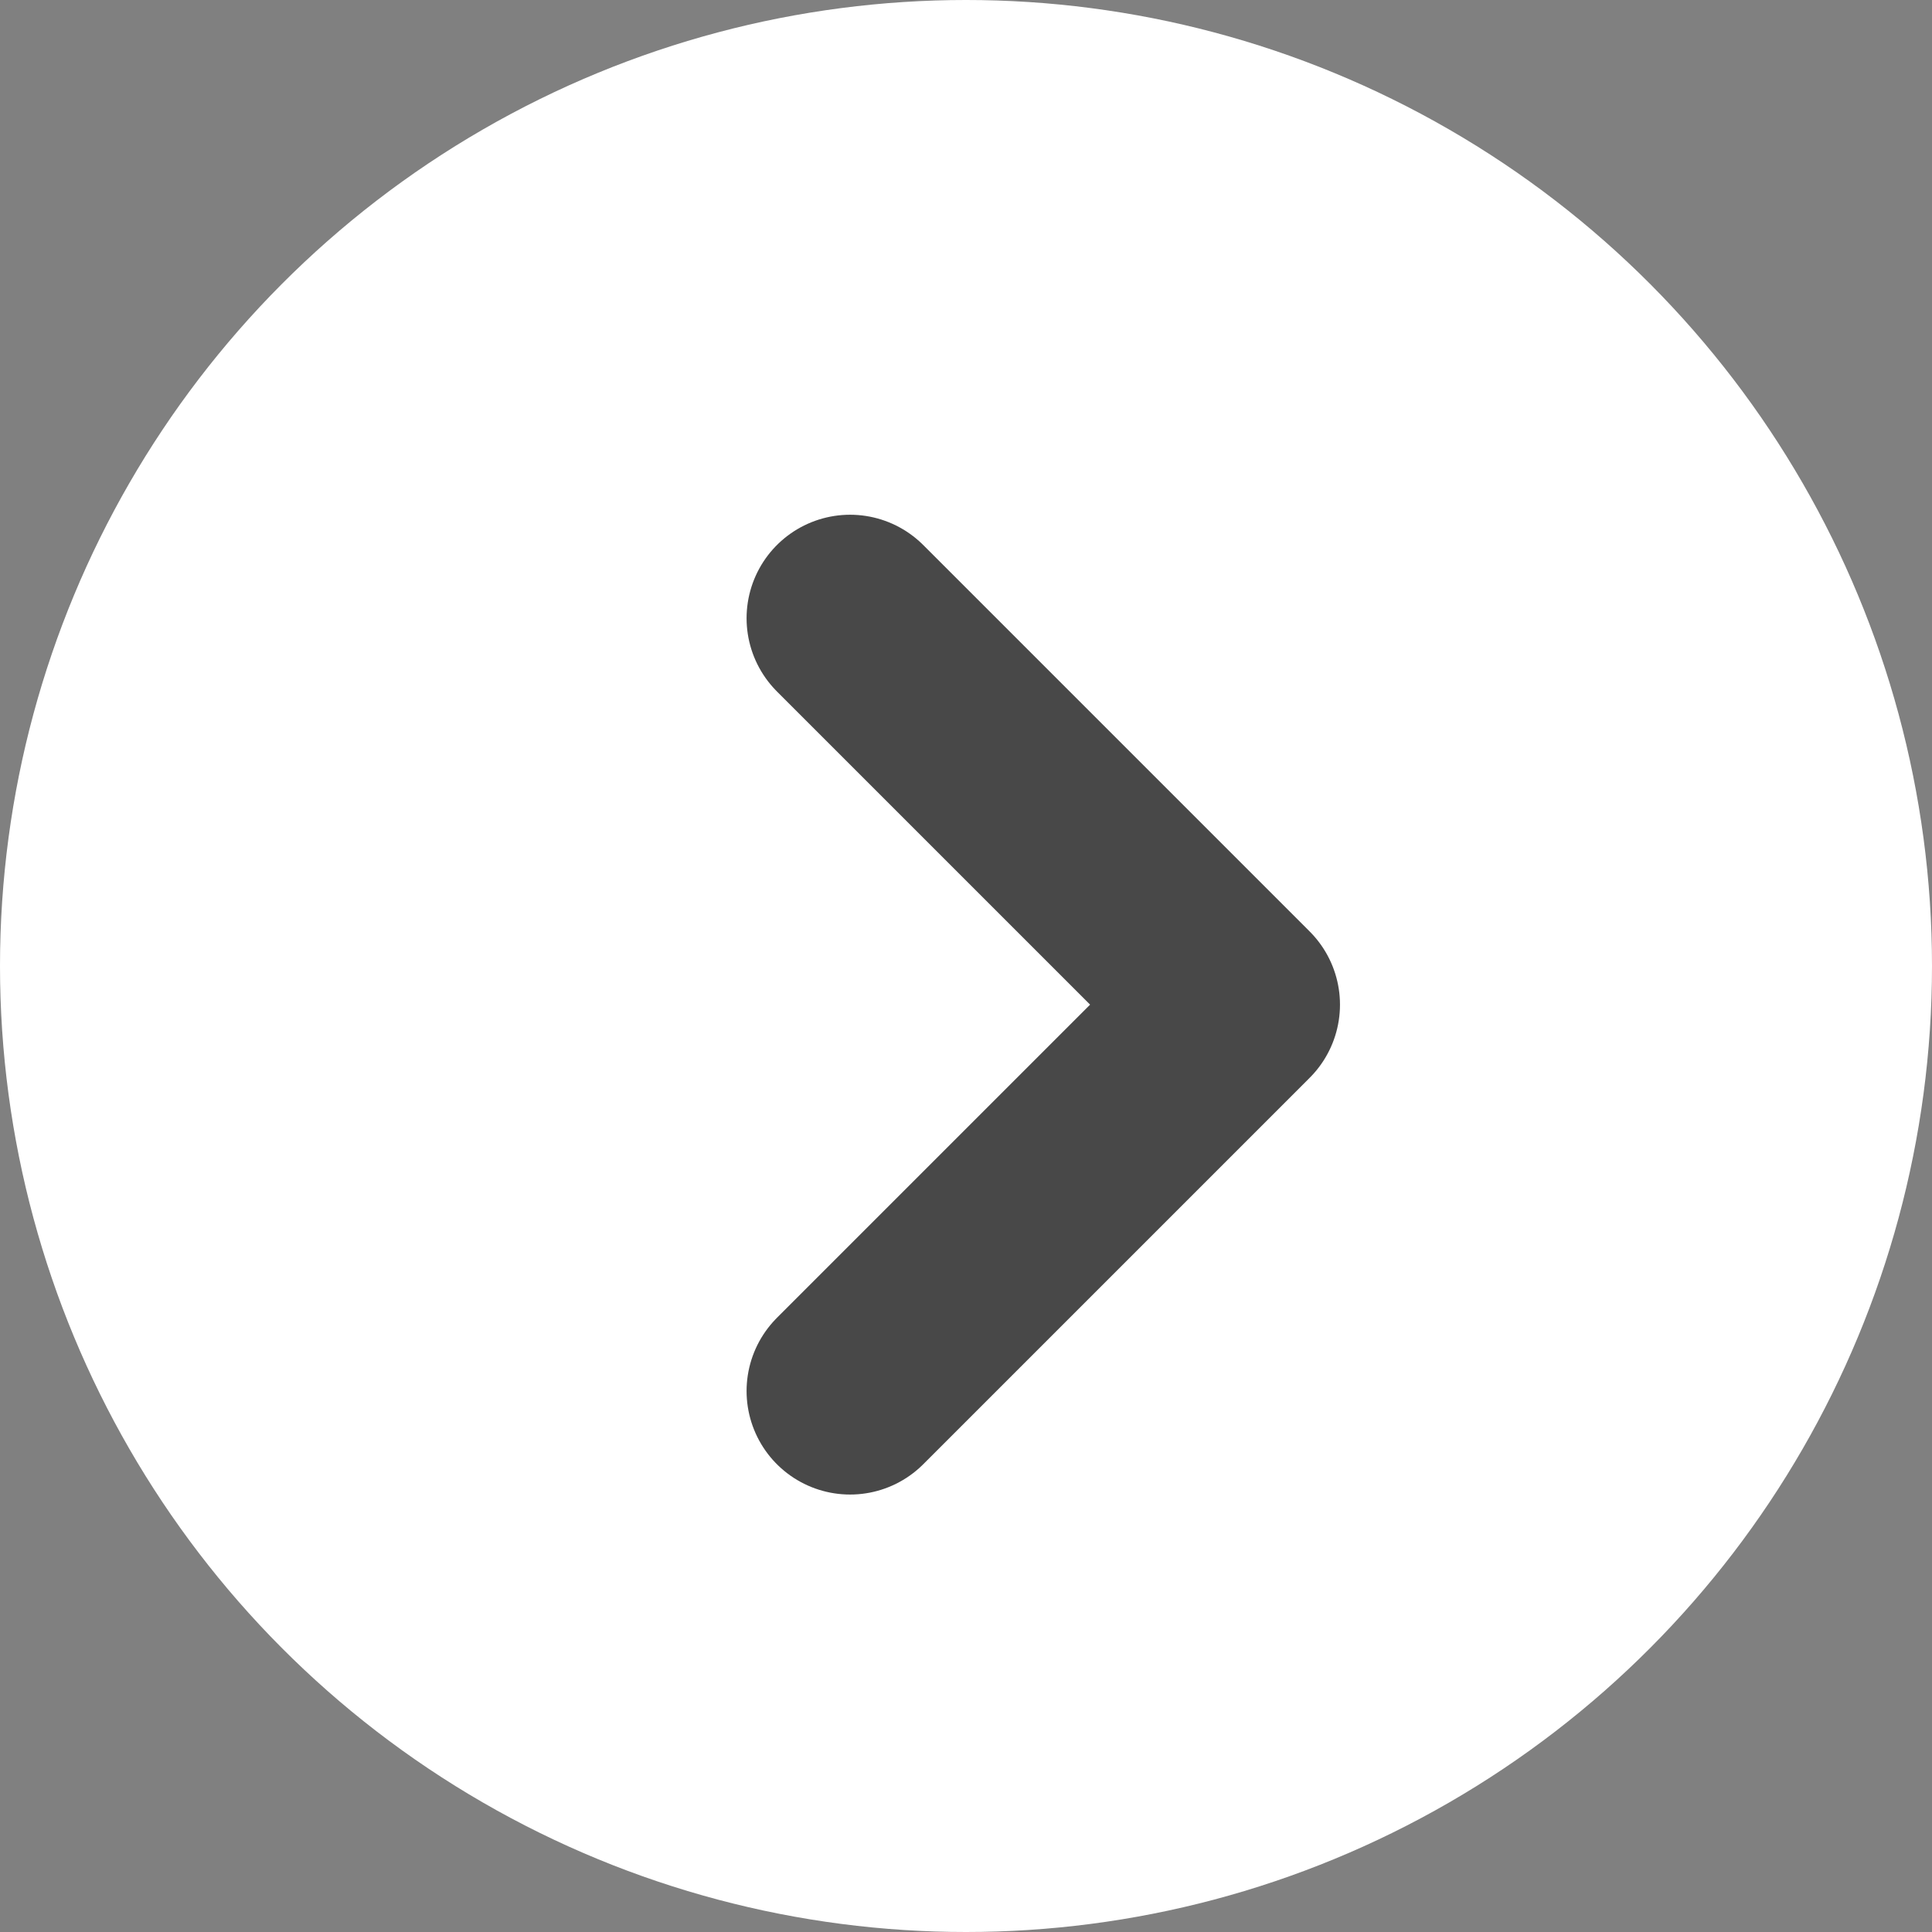 <svg width="28" height="28" viewBox="0 0 28 28" fill="none" xmlns="http://www.w3.org/2000/svg">
<rect x="0" y="0" width="28" height="28" fill="#808080" stroke="none"/>
<circle cx="14" cy="14" r="14" fill="white"/>
<path d="M12.32 20.16L17.92 14.56L12.32 8.96" stroke="#484848" stroke-width="3" stroke-linecap="round" stroke-linejoin="round"/>
</svg>
